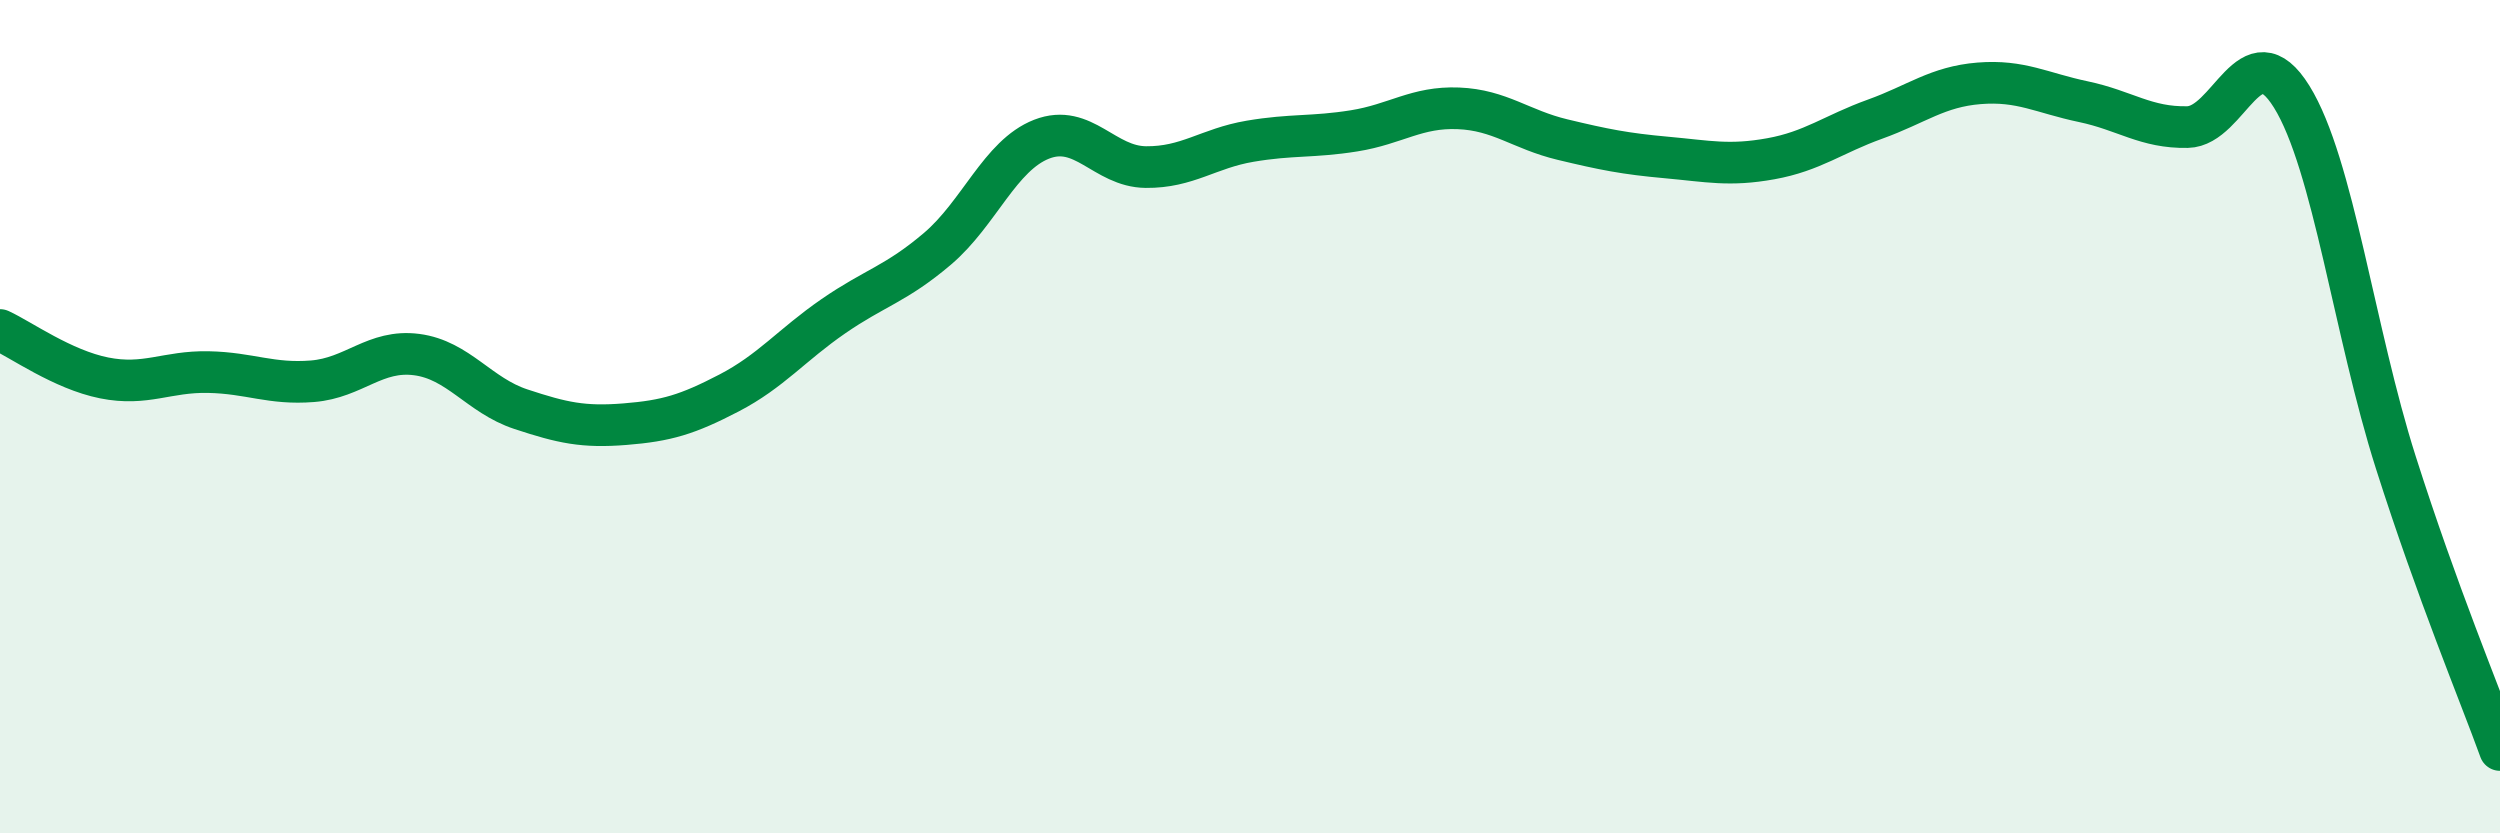 
    <svg width="60" height="20" viewBox="0 0 60 20" xmlns="http://www.w3.org/2000/svg">
      <path
        d="M 0,7.92 C 0.5,8.15 1.5,8.87 2.5,9.07 C 3.5,9.27 4,8.91 5,8.93 C 6,8.95 6.5,9.23 7.5,9.15 C 8.5,9.07 9,8.38 10,8.51 C 11,8.64 11.5,9.49 12.5,9.82 C 13.5,10.15 14,10.26 15,10.18 C 16,10.1 16.5,9.95 17.5,9.43 C 18.5,8.91 19,8.28 20,7.59 C 21,6.9 21.5,6.82 22.5,5.97 C 23.5,5.12 24,3.73 25,3.34 C 26,2.95 26.5,4 27.5,4.01 C 28.5,4.02 29,3.56 30,3.39 C 31,3.22 31.5,3.3 32.5,3.14 C 33.5,2.98 34,2.56 35,2.6 C 36,2.64 36.5,3.11 37.5,3.35 C 38.5,3.59 39,3.69 40,3.78 C 41,3.87 41.5,3.99 42.5,3.81 C 43.5,3.63 44,3.22 45,2.86 C 46,2.5 46.5,2.08 47.5,2 C 48.5,1.92 49,2.23 50,2.44 C 51,2.65 51.5,3.07 52.5,3.05 C 53.5,3.03 54,0.71 55,2.32 C 56,3.93 56.5,7.96 57.5,11.1 C 58.5,14.24 59.5,16.62 60,18L60 20L0 20Z"
        fill="#008740"
        opacity="0.1"
        stroke-linecap="round"
        stroke-linejoin="round"
      />
      <path
        d="M 0,7.92 C 0.5,8.15 1.5,8.87 2.5,9.07 C 3.5,9.27 4,8.91 5,8.93 C 6,8.95 6.5,9.23 7.5,9.15 C 8.5,9.07 9,8.38 10,8.51 C 11,8.64 11.5,9.49 12.5,9.82 C 13.5,10.15 14,10.26 15,10.18 C 16,10.1 16.5,9.95 17.5,9.43 C 18.5,8.91 19,8.28 20,7.59 C 21,6.9 21.5,6.82 22.5,5.97 C 23.5,5.12 24,3.73 25,3.34 C 26,2.95 26.5,4 27.5,4.01 C 28.5,4.02 29,3.56 30,3.39 C 31,3.22 31.5,3.3 32.5,3.14 C 33.5,2.98 34,2.56 35,2.6 C 36,2.64 36.5,3.11 37.5,3.35 C 38.5,3.59 39,3.69 40,3.78 C 41,3.87 41.5,3.99 42.5,3.81 C 43.5,3.63 44,3.22 45,2.86 C 46,2.5 46.5,2.08 47.5,2 C 48.5,1.92 49,2.23 50,2.44 C 51,2.65 51.5,3.07 52.5,3.05 C 53.5,3.03 54,0.71 55,2.32 C 56,3.93 56.5,7.96 57.5,11.1 C 58.5,14.24 59.5,16.62 60,18"
        stroke="#008740"
        stroke-width="1"
        fill="none"
        stroke-linecap="round"
        stroke-linejoin="round"
      />
    </svg>
  